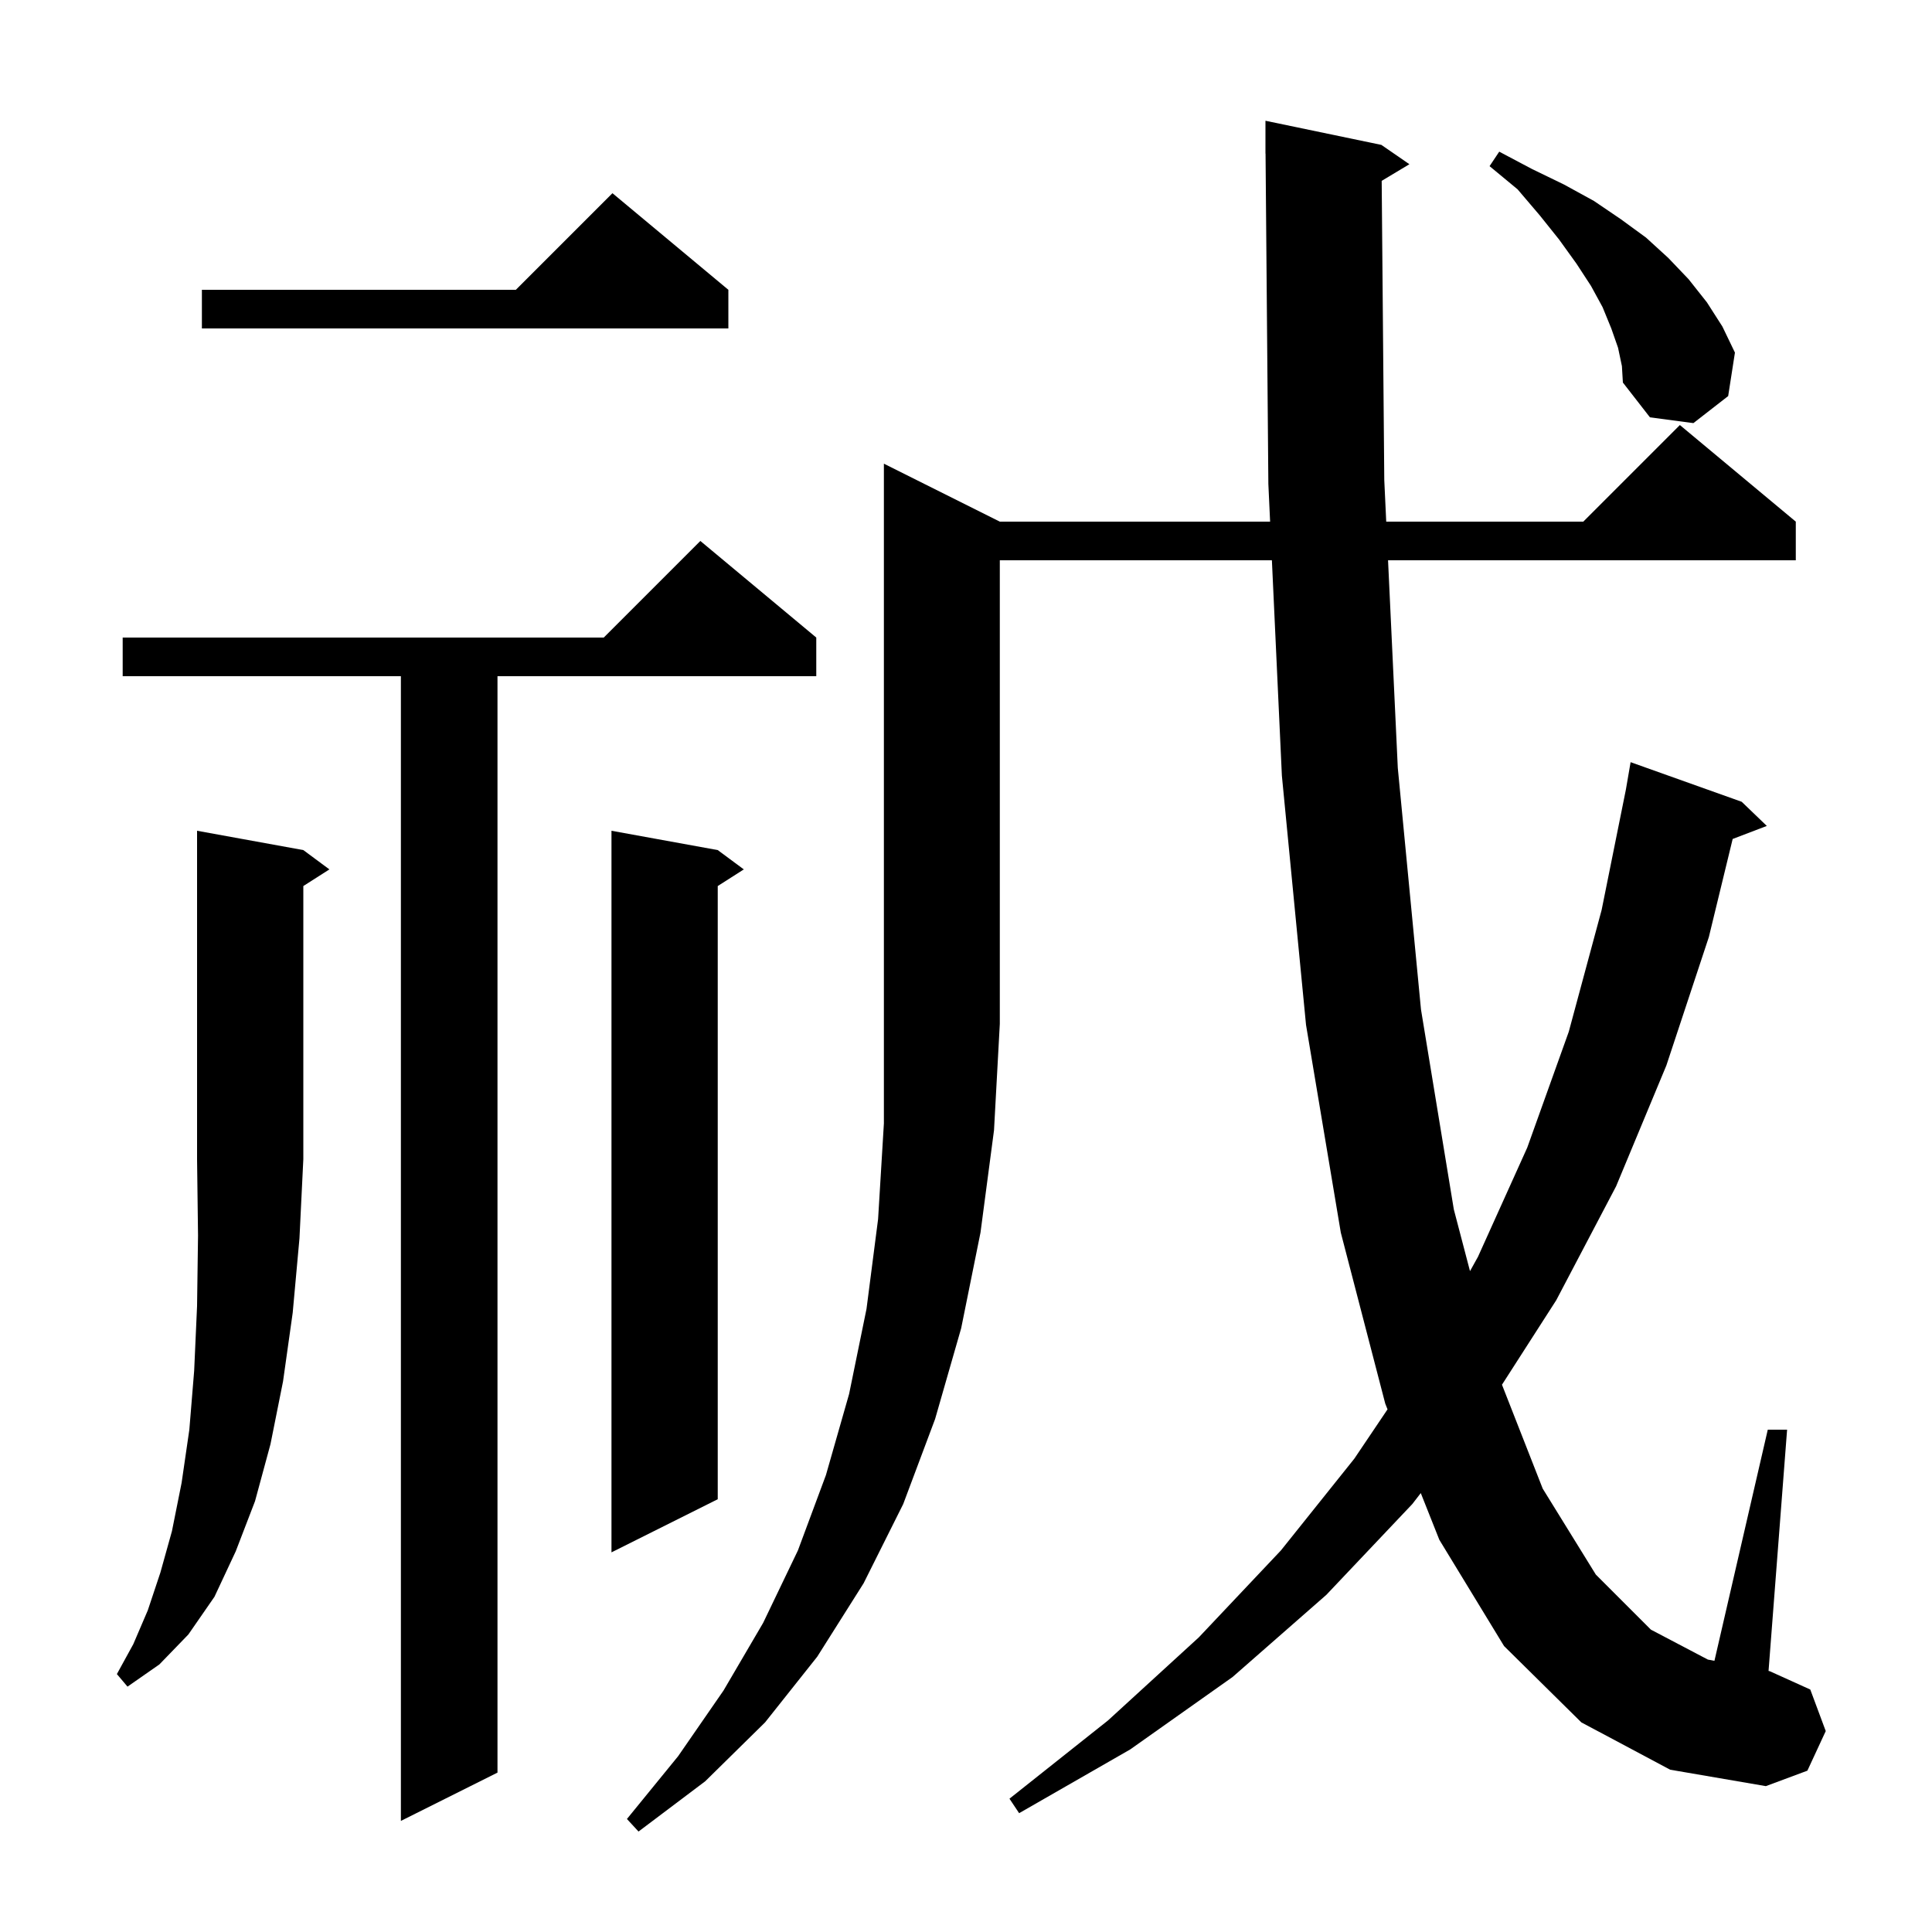 <svg xmlns="http://www.w3.org/2000/svg" xmlns:xlink="http://www.w3.org/1999/xlink" version="1.1" baseProfile="full" viewBox="0 0 200 200" width="200" height="200"><g fill="currentColor"><path d="M 103.5 54.0 L 131.481 54.0 L 131.3 50.1 L 131.009 15.899 L 131.0 15.9 L 131.0 12.5 L 143.0 15.0 L 145.9 17.0 L 143.032 18.721 L 143.3 49.7 L 143.502 54.0 L 163.9 54.0 L 173.9 44.0 L 185.9 54.0 L 185.9 58.0 L 143.69 58.0 L 144.7 79.5 L 147.1 104.5 L 150.5 125.2 L 152.174 131.586 L 153.0 130.1 L 158.1 118.8 L 162.4 106.8 L 165.8 94.2 L 168.309 81.749 L 168.8 78.9 L 180.3 83.0 L 182.9 85.5 L 179.365 86.85 L 176.9 97.0 L 172.5 110.3 L 167.3 122.8 L 161.1 134.6 L 155.484 143.345 L 159.7 154.1 L 165.2 163.0 L 170.9 168.7 L 176.8 171.8 L 177.478 171.927 L 183.0 148.0 L 185.0 148.0 L 183.079 172.977 L 183.2 173.0 L 187.4 174.9 L 189.0 179.2 L 187.1 183.3 L 182.8 184.9 L 172.9 183.2 L 163.7 178.3 L 155.7 170.4 L 149.0 159.4 L 147.079 154.564 L 146.2 155.7 L 137.3 165.1 L 127.6 173.6 L 117.0 181.1 L 105.5 187.7 L 104.5 186.2 L 114.7 178.1 L 124.1 169.5 L 132.6 160.5 L 140.2 151.0 L 143.637 145.896 L 143.4 145.3 L 138.8 127.6 L 135.2 106.1 L 132.7 80.3 L 131.666 58.0 L 103.5 58.0 L 103.5 106.0 L 102.9 117.0 L 101.5 127.6 L 99.5 137.5 L 96.8 146.9 L 93.5 155.7 L 89.4 163.9 L 84.6 171.5 L 79.2 178.3 L 73.0 184.4 L 66.1 189.6 L 64.9 188.3 L 70.2 181.8 L 74.9 175.0 L 79.0 168.0 L 82.6 160.5 L 85.5 152.7 L 87.9 144.3 L 89.7 135.5 L 90.9 126.2 L 91.5 116.3 L 91.5 48.0 Z M 84.5 66.0 L 84.5 70.0 L 51.5 70.0 L 51.5 183.5 L 41.5 188.5 L 41.5 70.0 L 12.7 70.0 L 12.7 66.0 L 62.5 66.0 L 72.5 56.0 Z M 31.4 88.0 L 34.1 90.0 L 31.4 91.723 L 31.4 120.0 L 31.0 128.2 L 30.3 135.9 L 29.3 143.0 L 28.0 149.5 L 26.4 155.4 L 24.4 160.6 L 22.2 165.3 L 19.5 169.2 L 16.5 172.3 L 13.2 174.6 L 12.1 173.3 L 13.8 170.2 L 15.3 166.7 L 16.6 162.8 L 17.8 158.5 L 18.8 153.5 L 19.6 148.0 L 20.1 141.9 L 20.4 135.2 L 20.5 127.9 L 20.4 120.0 L 20.4 86.0 Z M 74.3 88.0 L 77.0 90.0 L 74.3 91.723 L 74.3 155.2 L 63.3 160.7 L 63.3 86.0 Z M 167.5 36.0 L 166.8 34.0 L 165.9 31.8 L 164.7 29.6 L 163.2 27.3 L 161.4 24.8 L 159.4 22.3 L 157.1 19.6 L 154.2 17.2 L 155.2 15.7 L 158.6 17.5 L 161.9 19.1 L 165.0 20.8 L 167.8 22.7 L 170.4 24.6 L 172.7 26.7 L 174.8 28.9 L 176.7 31.3 L 178.3 33.8 L 179.6 36.5 L 178.9 41.0 L 175.3 43.8 L 170.8 43.2 L 168.0 39.6 L 167.9 37.9 Z M 75.4 30.0 L 75.4 34.0 L 20.9 34.0 L 20.9 30.0 L 53.4 30.0 L 63.4 20.0 Z "/></g></svg>